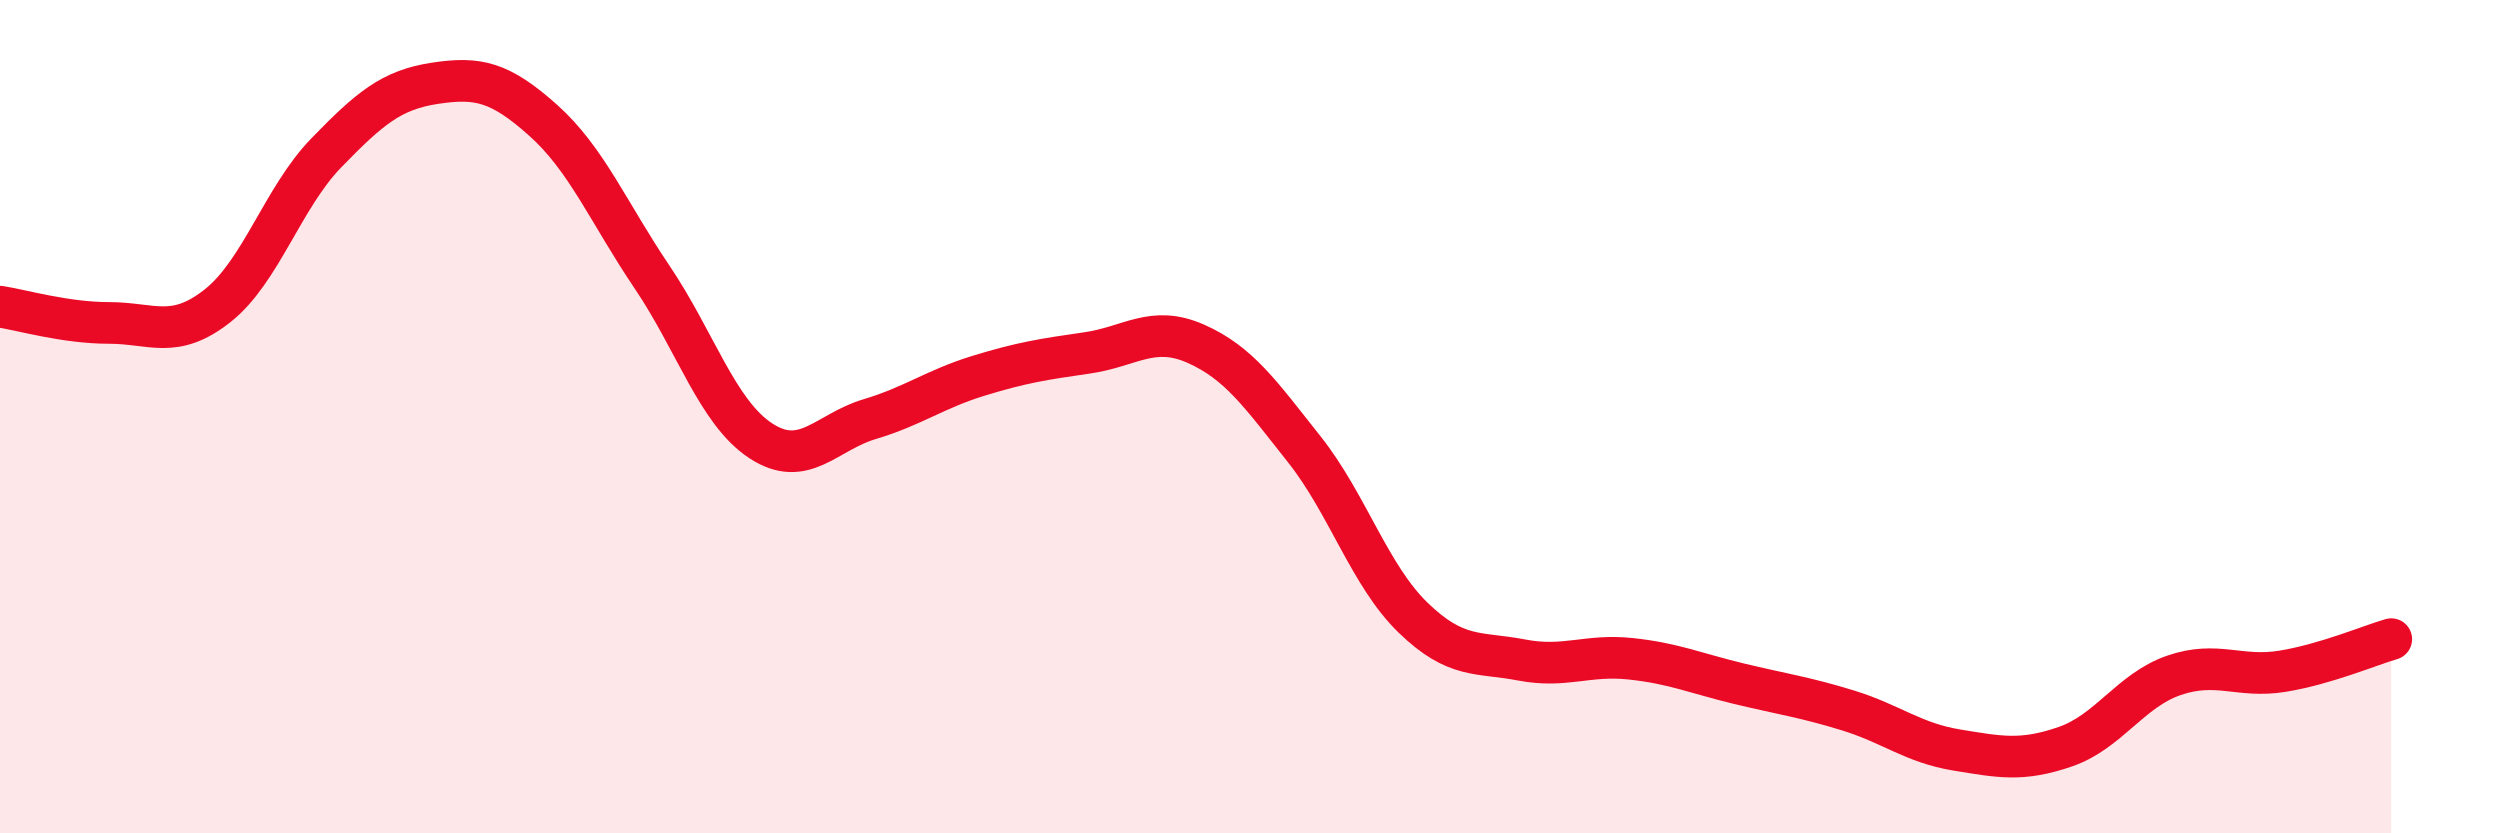 
    <svg width="60" height="20" viewBox="0 0 60 20" xmlns="http://www.w3.org/2000/svg">
      <path
        d="M 0,7.36 C 0.52,7.44 1.57,7.75 2.61,7.75 C 3.65,7.75 4.18,8.16 5.22,7.34 C 6.26,6.52 6.79,4.74 7.83,3.67 C 8.87,2.6 9.39,2.16 10.43,2 C 11.47,1.84 12,1.96 13.04,2.89 C 14.08,3.82 14.61,5.11 15.65,6.65 C 16.69,8.19 17.22,9.9 18.26,10.58 C 19.3,11.26 19.83,10.37 20.87,10.06 C 21.91,9.75 22.44,9.34 23.48,9.02 C 24.52,8.7 25.05,8.62 26.09,8.47 C 27.13,8.32 27.66,7.79 28.7,8.25 C 29.74,8.71 30.26,9.47 31.3,10.78 C 32.34,12.09 32.87,13.81 33.91,14.82 C 34.95,15.83 35.48,15.64 36.52,15.84 C 37.56,16.04 38.09,15.7 39.13,15.81 C 40.17,15.92 40.7,16.16 41.74,16.41 C 42.78,16.66 43.31,16.73 44.35,17.05 C 45.39,17.37 45.92,17.83 46.96,18 C 48,18.17 48.53,18.28 49.57,17.92 C 50.61,17.56 51.13,16.57 52.17,16.21 C 53.21,15.85 53.74,16.28 54.78,16.11 C 55.82,15.94 56.87,15.49 57.39,15.34L57.39 20L0 20Z"
        fill="#EB0A25"
        opacity="0.1"
        stroke-linecap="round"
        stroke-linejoin="round"
      />
      <path
        d="M 0,7.36 C 0.52,7.44 1.57,7.75 2.61,7.75 C 3.65,7.75 4.18,8.16 5.22,7.34 C 6.26,6.52 6.79,4.74 7.83,3.67 C 8.87,2.6 9.39,2.16 10.43,2 C 11.47,1.84 12,1.96 13.04,2.89 C 14.08,3.82 14.61,5.11 15.65,6.65 C 16.69,8.19 17.22,9.9 18.26,10.58 C 19.3,11.26 19.83,10.37 20.87,10.06 C 21.91,9.75 22.44,9.34 23.48,9.02 C 24.52,8.7 25.05,8.62 26.09,8.47 C 27.13,8.32 27.66,7.79 28.7,8.25 C 29.74,8.71 30.26,9.47 31.3,10.78 C 32.34,12.09 32.87,13.81 33.91,14.82 C 34.95,15.83 35.48,15.64 36.52,15.84 C 37.56,16.04 38.09,15.7 39.13,15.81 C 40.17,15.92 40.7,16.16 41.74,16.41 C 42.78,16.66 43.31,16.73 44.35,17.05 C 45.39,17.37 45.92,17.83 46.96,18 C 48,18.17 48.53,18.28 49.57,17.92 C 50.61,17.56 51.13,16.57 52.17,16.21 C 53.21,15.85 53.74,16.28 54.78,16.11 C 55.82,15.94 56.87,15.49 57.39,15.34"
        stroke="#EB0A25"
        stroke-width="1"
        fill="none"
        stroke-linecap="round"
        stroke-linejoin="round"
      />
    </svg>
  